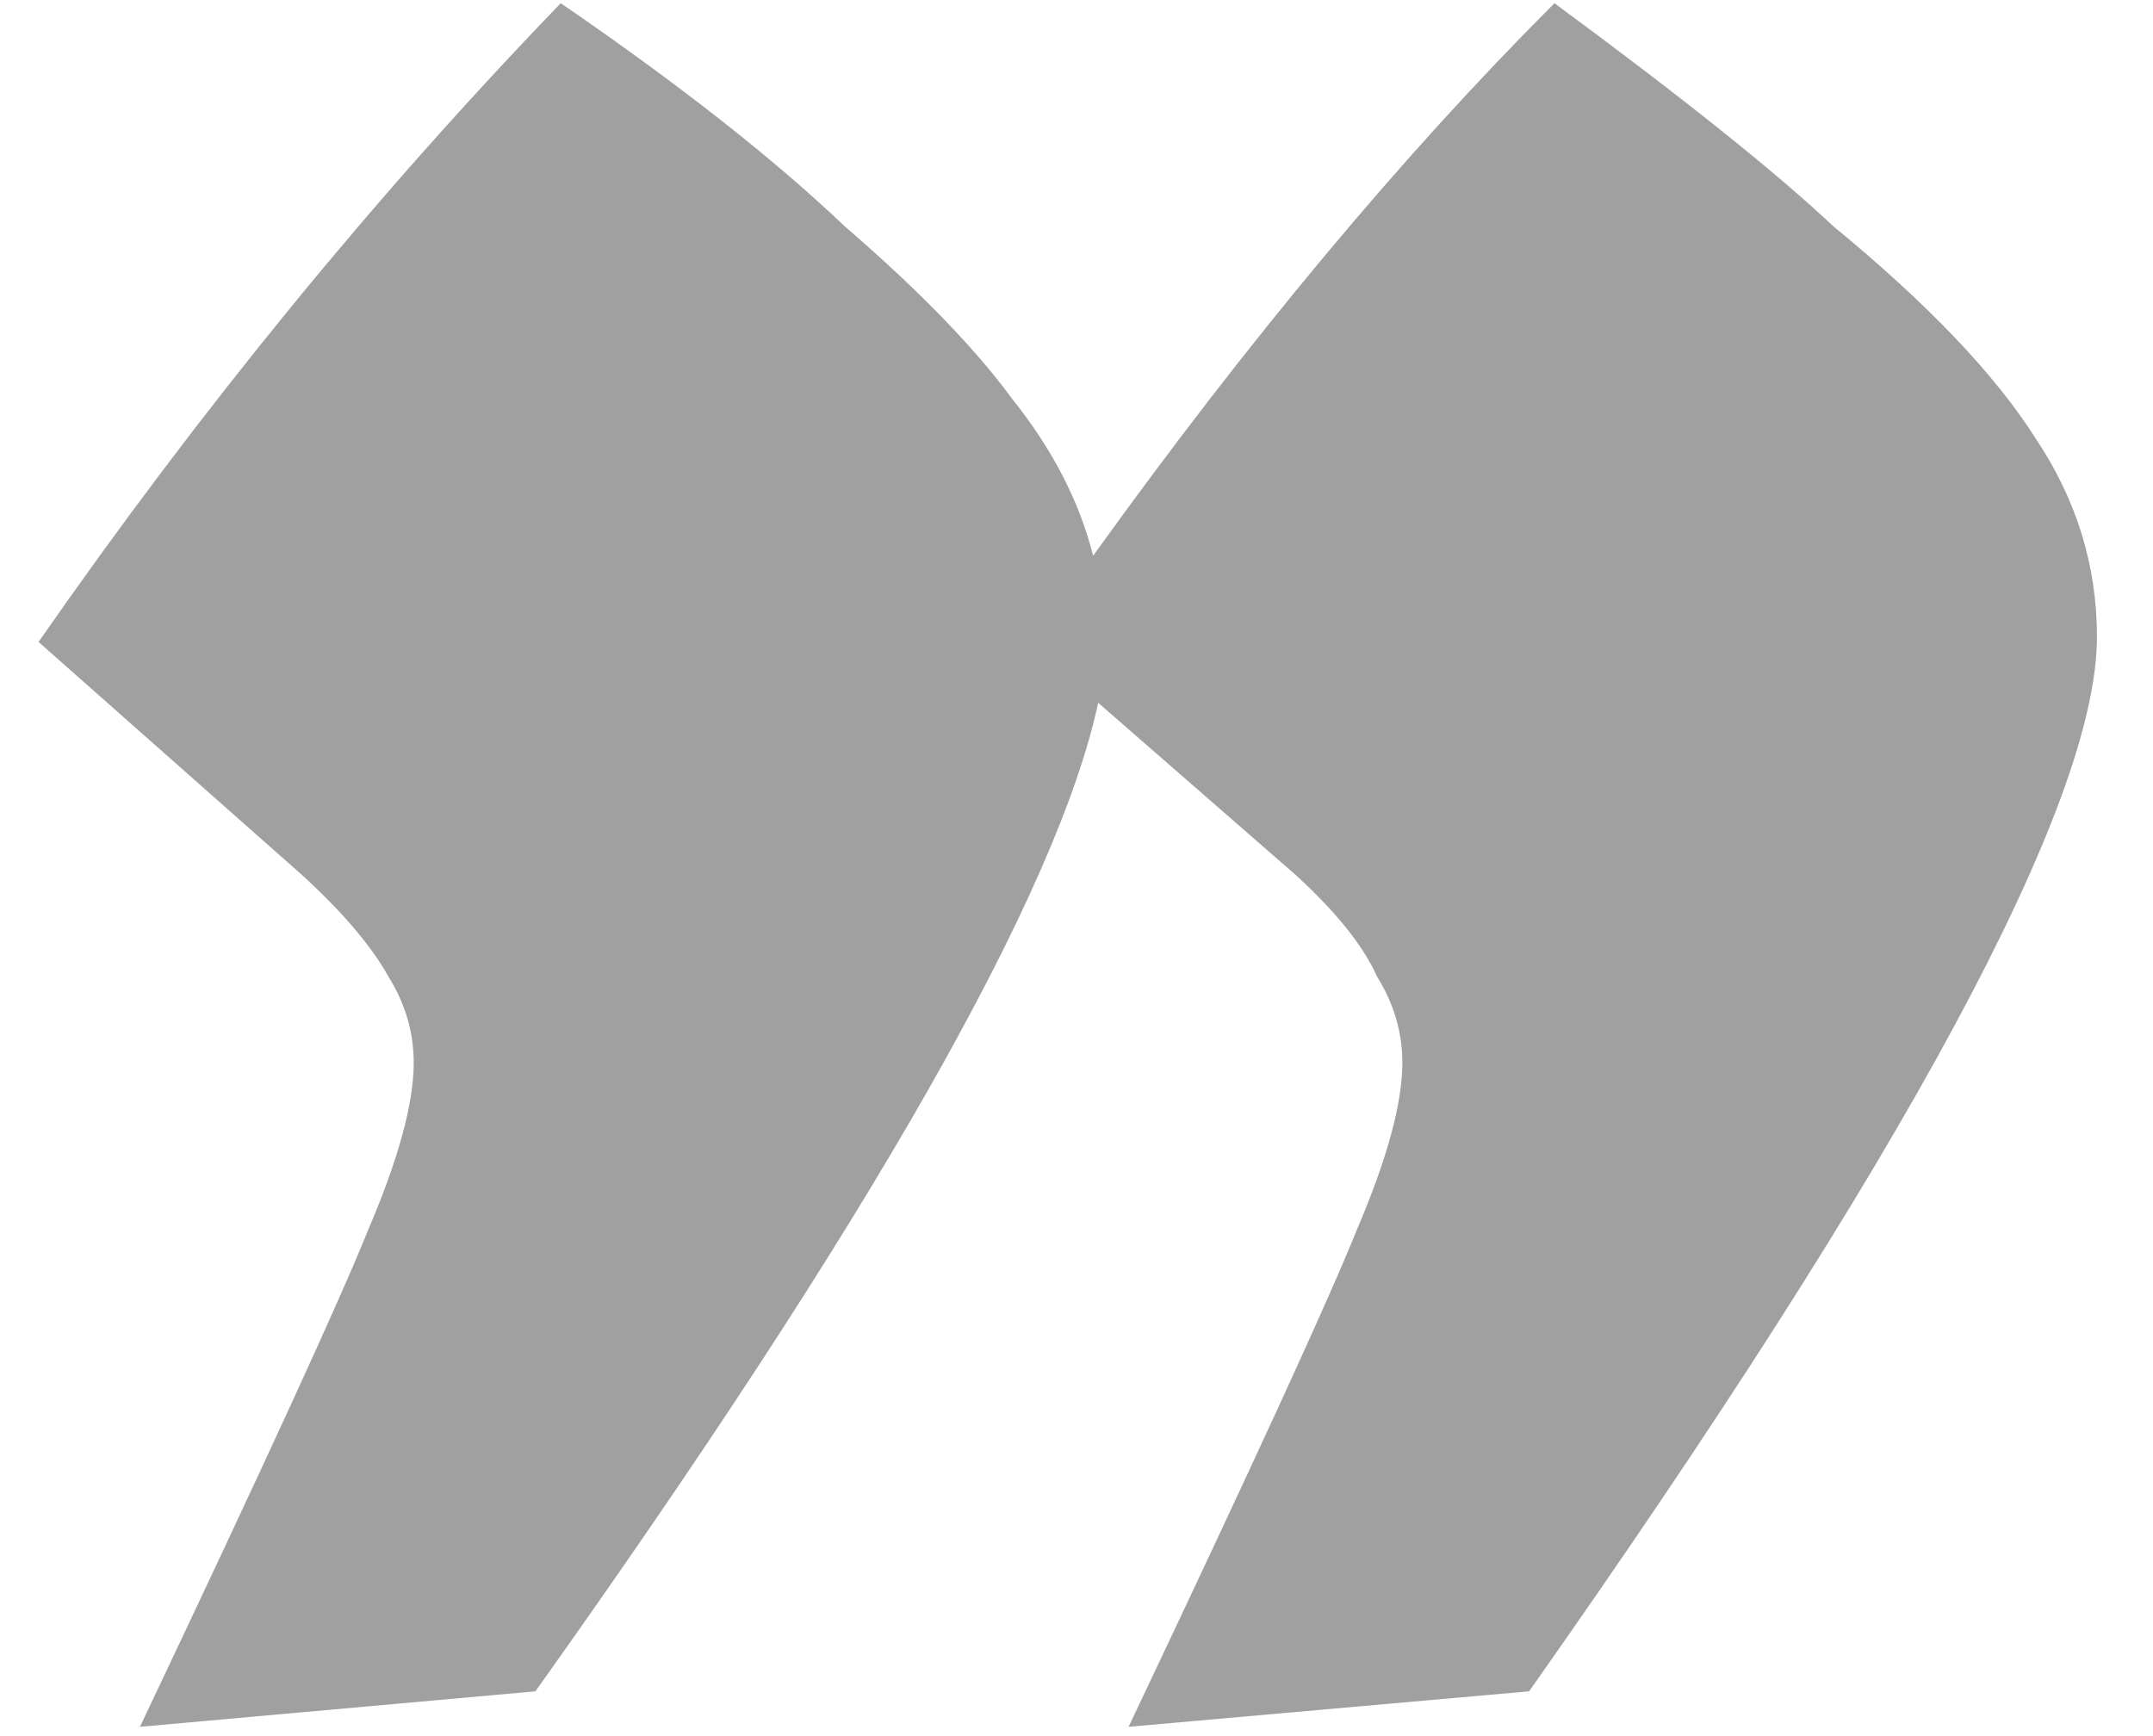 <svg width="31" height="25" viewBox="0 0 31 25" fill="none" xmlns="http://www.w3.org/2000/svg">
<path d="M2.015 24.866C3.816 21.07 4.911 18.685 5.3 17.712C5.738 16.69 5.957 15.887 5.957 15.303C5.957 14.865 5.835 14.451 5.592 14.062C5.349 13.624 4.935 13.137 4.351 12.602L0.555 9.244C2.891 5.886 5.397 2.82 8.074 0.046C9.777 1.214 11.14 2.285 12.162 3.258C13.233 4.183 14.036 5.01 14.571 5.74C15.155 6.47 15.544 7.224 15.739 8.003C17.978 4.888 20.192 2.236 22.382 0.046C24.231 1.409 25.57 2.479 26.397 3.258C27.76 4.377 28.733 5.399 29.317 6.324C29.901 7.2 30.193 8.149 30.193 9.171C30.193 11.556 27.468 16.617 22.017 24.355L16.25 24.866C18.051 21.07 19.146 18.685 19.535 17.712C19.973 16.69 20.192 15.887 20.192 15.303C20.192 14.865 20.07 14.451 19.827 14.062C19.632 13.624 19.243 13.137 18.659 12.602L15.812 10.12C15.228 12.845 12.527 17.59 7.709 24.355L2.015 24.866Z" fill="#A0A0A0"/>
</svg>
